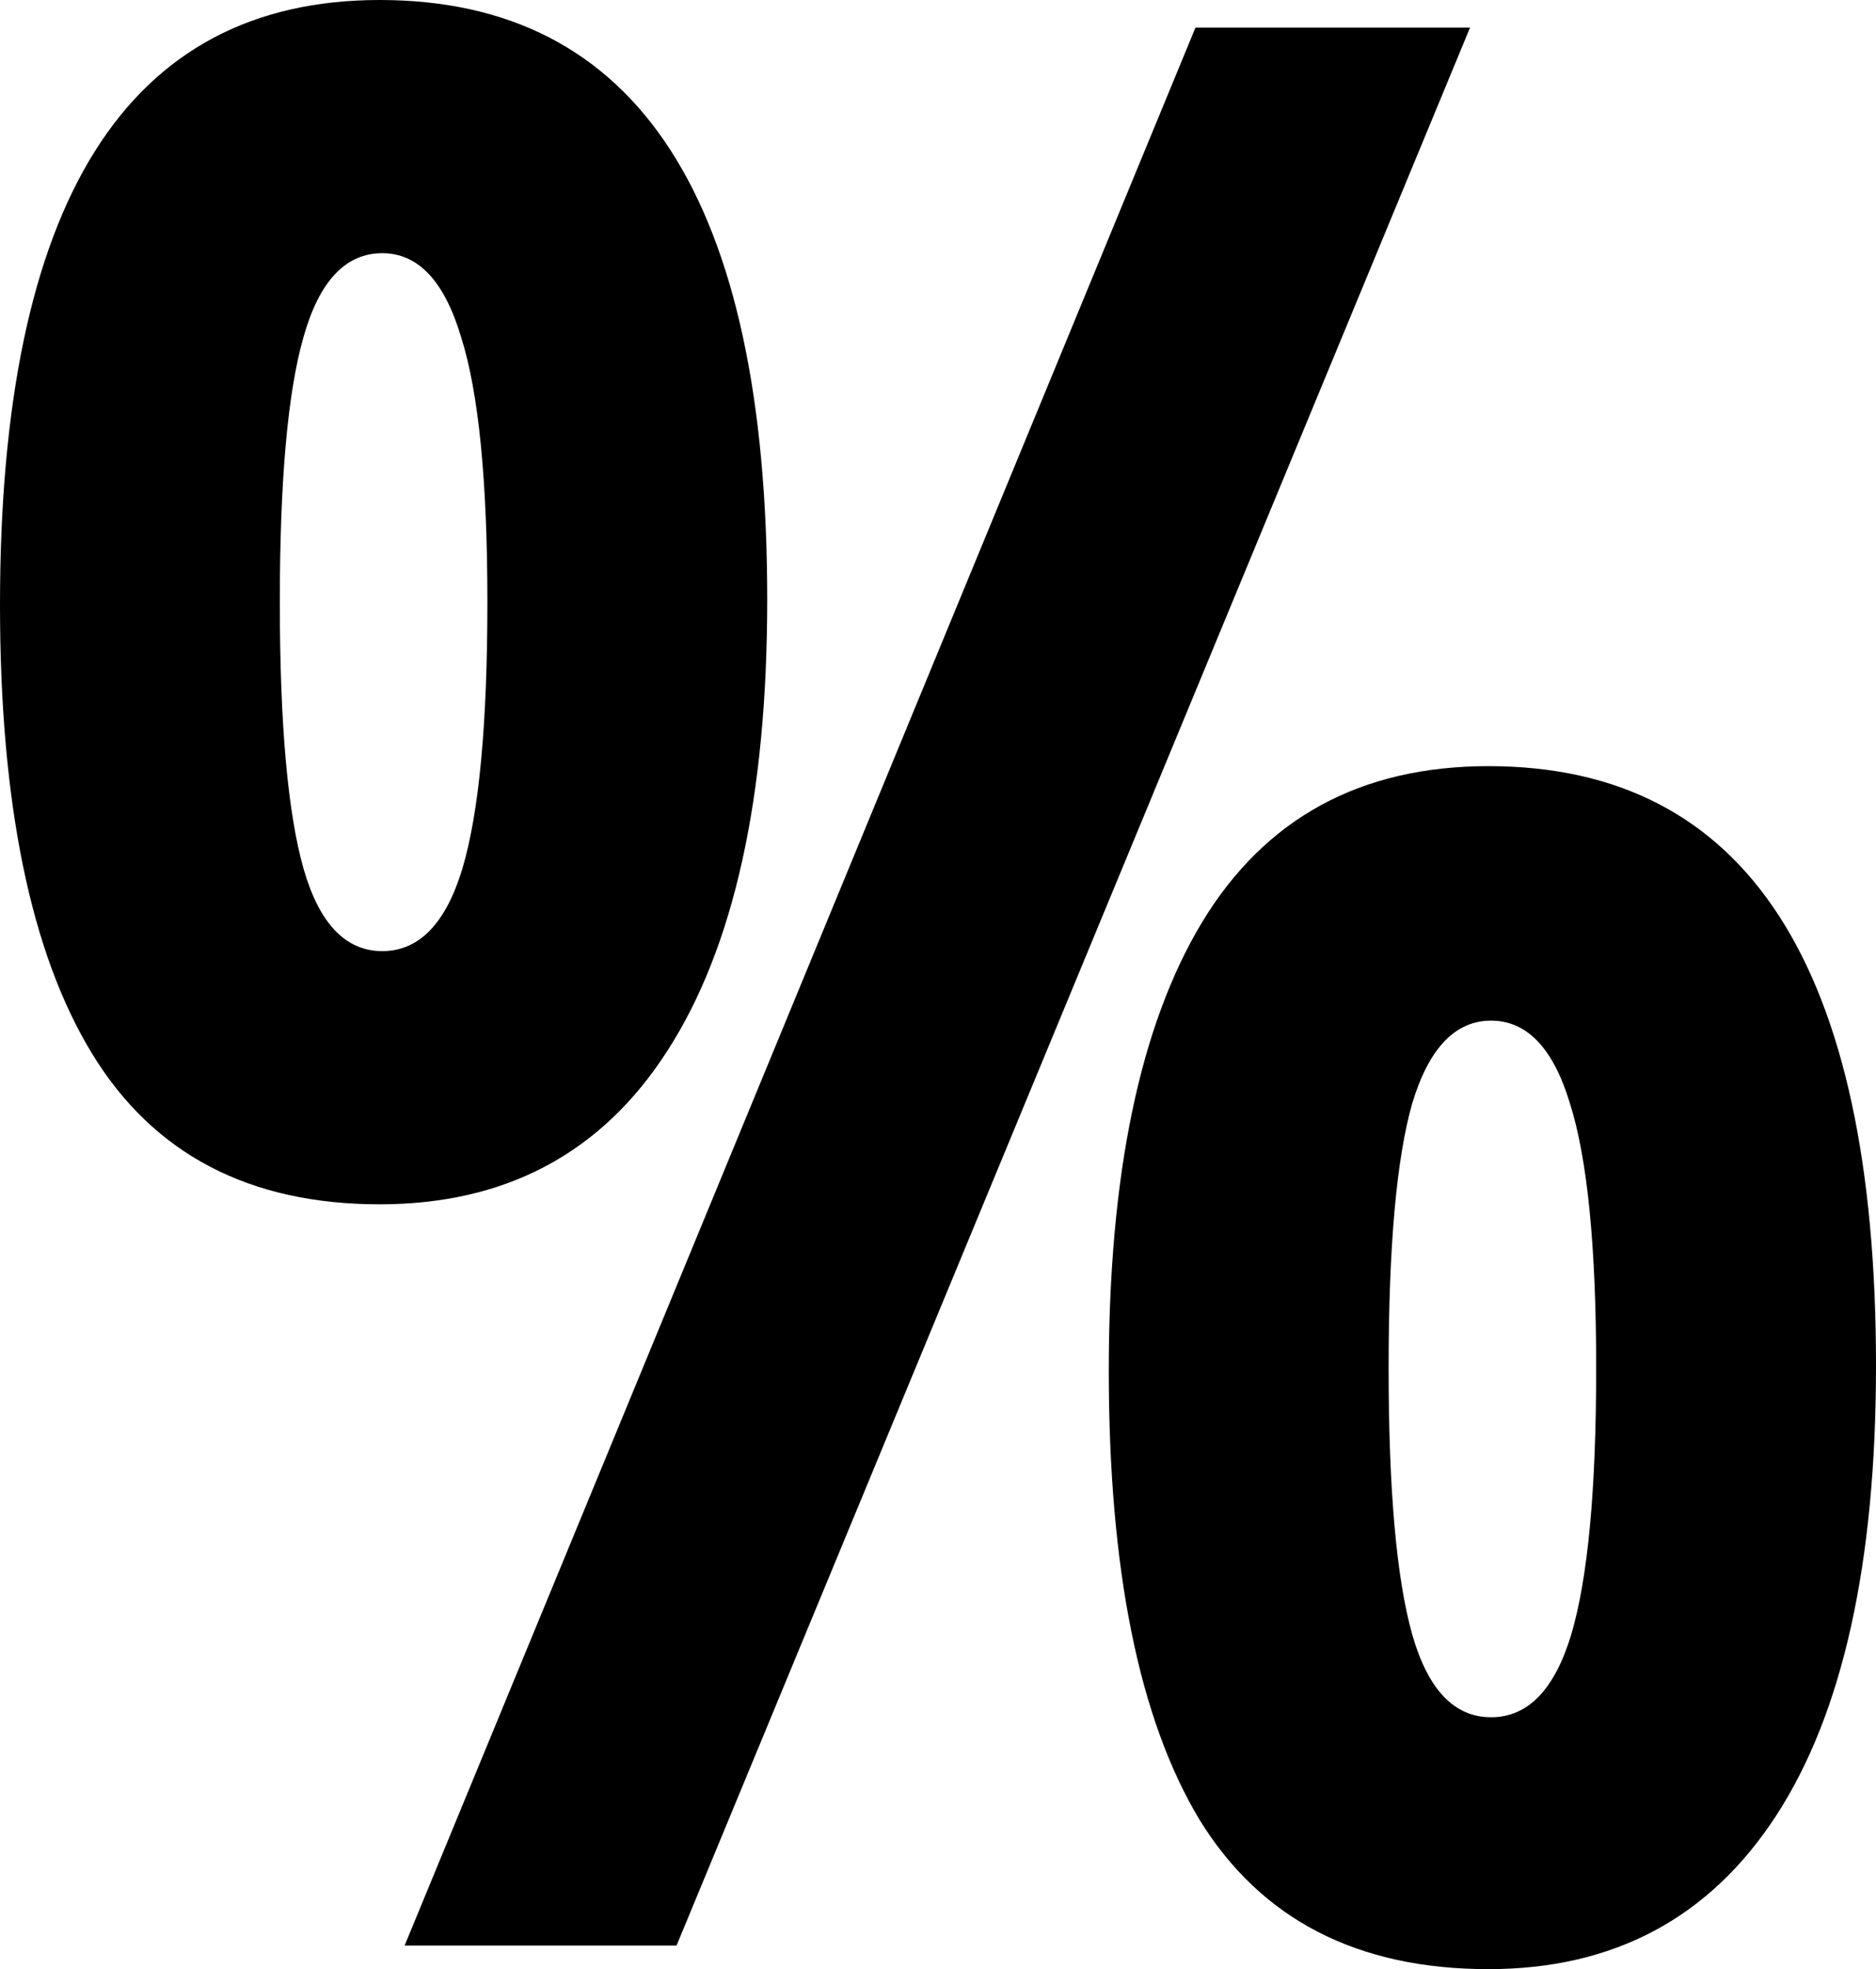 <svg width="345" height="362" viewBox="0 0 345 362" fill="none" xmlns="http://www.w3.org/2000/svg"><path d="M51.46 110.698c0 22.349 1.45 38.668 4.349 48.958 2.899 10.129 7.73 15.194 14.496 15.194 6.764 0 11.677-5.065 14.737-15.194 3.06-10.29 4.59-26.609 4.59-48.958 0-22.348-1.61-38.587-4.832-48.717-3.06-10.29-7.892-15.435-14.495-15.435-6.765 0-11.597 5.145-14.496 15.435-2.9 10.13-4.349 26.369-4.349 48.717zm89.632-.482c0 36.337-6.12 63.991-18.361 82.963-12.08 18.812-29.716 28.217-52.91 28.217-23.998 0-41.635-9.245-52.91-27.734C5.638 175.172 0 147.678 0 111.181 0 37.061 23.274 0 69.821 0c47.514 0 71.271 36.739 71.271 110.216zm114.276 141.327c0 22.349 1.449 38.668 4.348 48.958 2.9 10.129 7.731 15.194 14.496 15.194 6.765 0 11.677-5.065 14.738-15.194 3.06-10.29 4.59-26.609 4.59-48.958 0-22.349-1.611-38.588-4.832-48.717-3.06-10.129-7.892-15.194-14.496-15.194-6.603 0-11.435 5.065-14.496 15.194-2.899 10.129-4.348 26.368-4.348 48.717zm89.632-.482c0 36.336-6.12 63.91-18.361 82.722C314.398 352.594 296.761 362 273.729 362c-24.16 0-41.877-9.165-53.151-27.494-11.114-18.49-16.67-45.983-16.67-82.481 0-36.015 5.717-63.508 17.153-82.481 11.597-19.133 29.153-28.699 52.668-28.699 47.514 0 71.271 36.738 71.271 110.216zM270.347 5.065L124.422 357.659h-50.01L219.853 5.065h50.494z" fill="#000"/></svg>